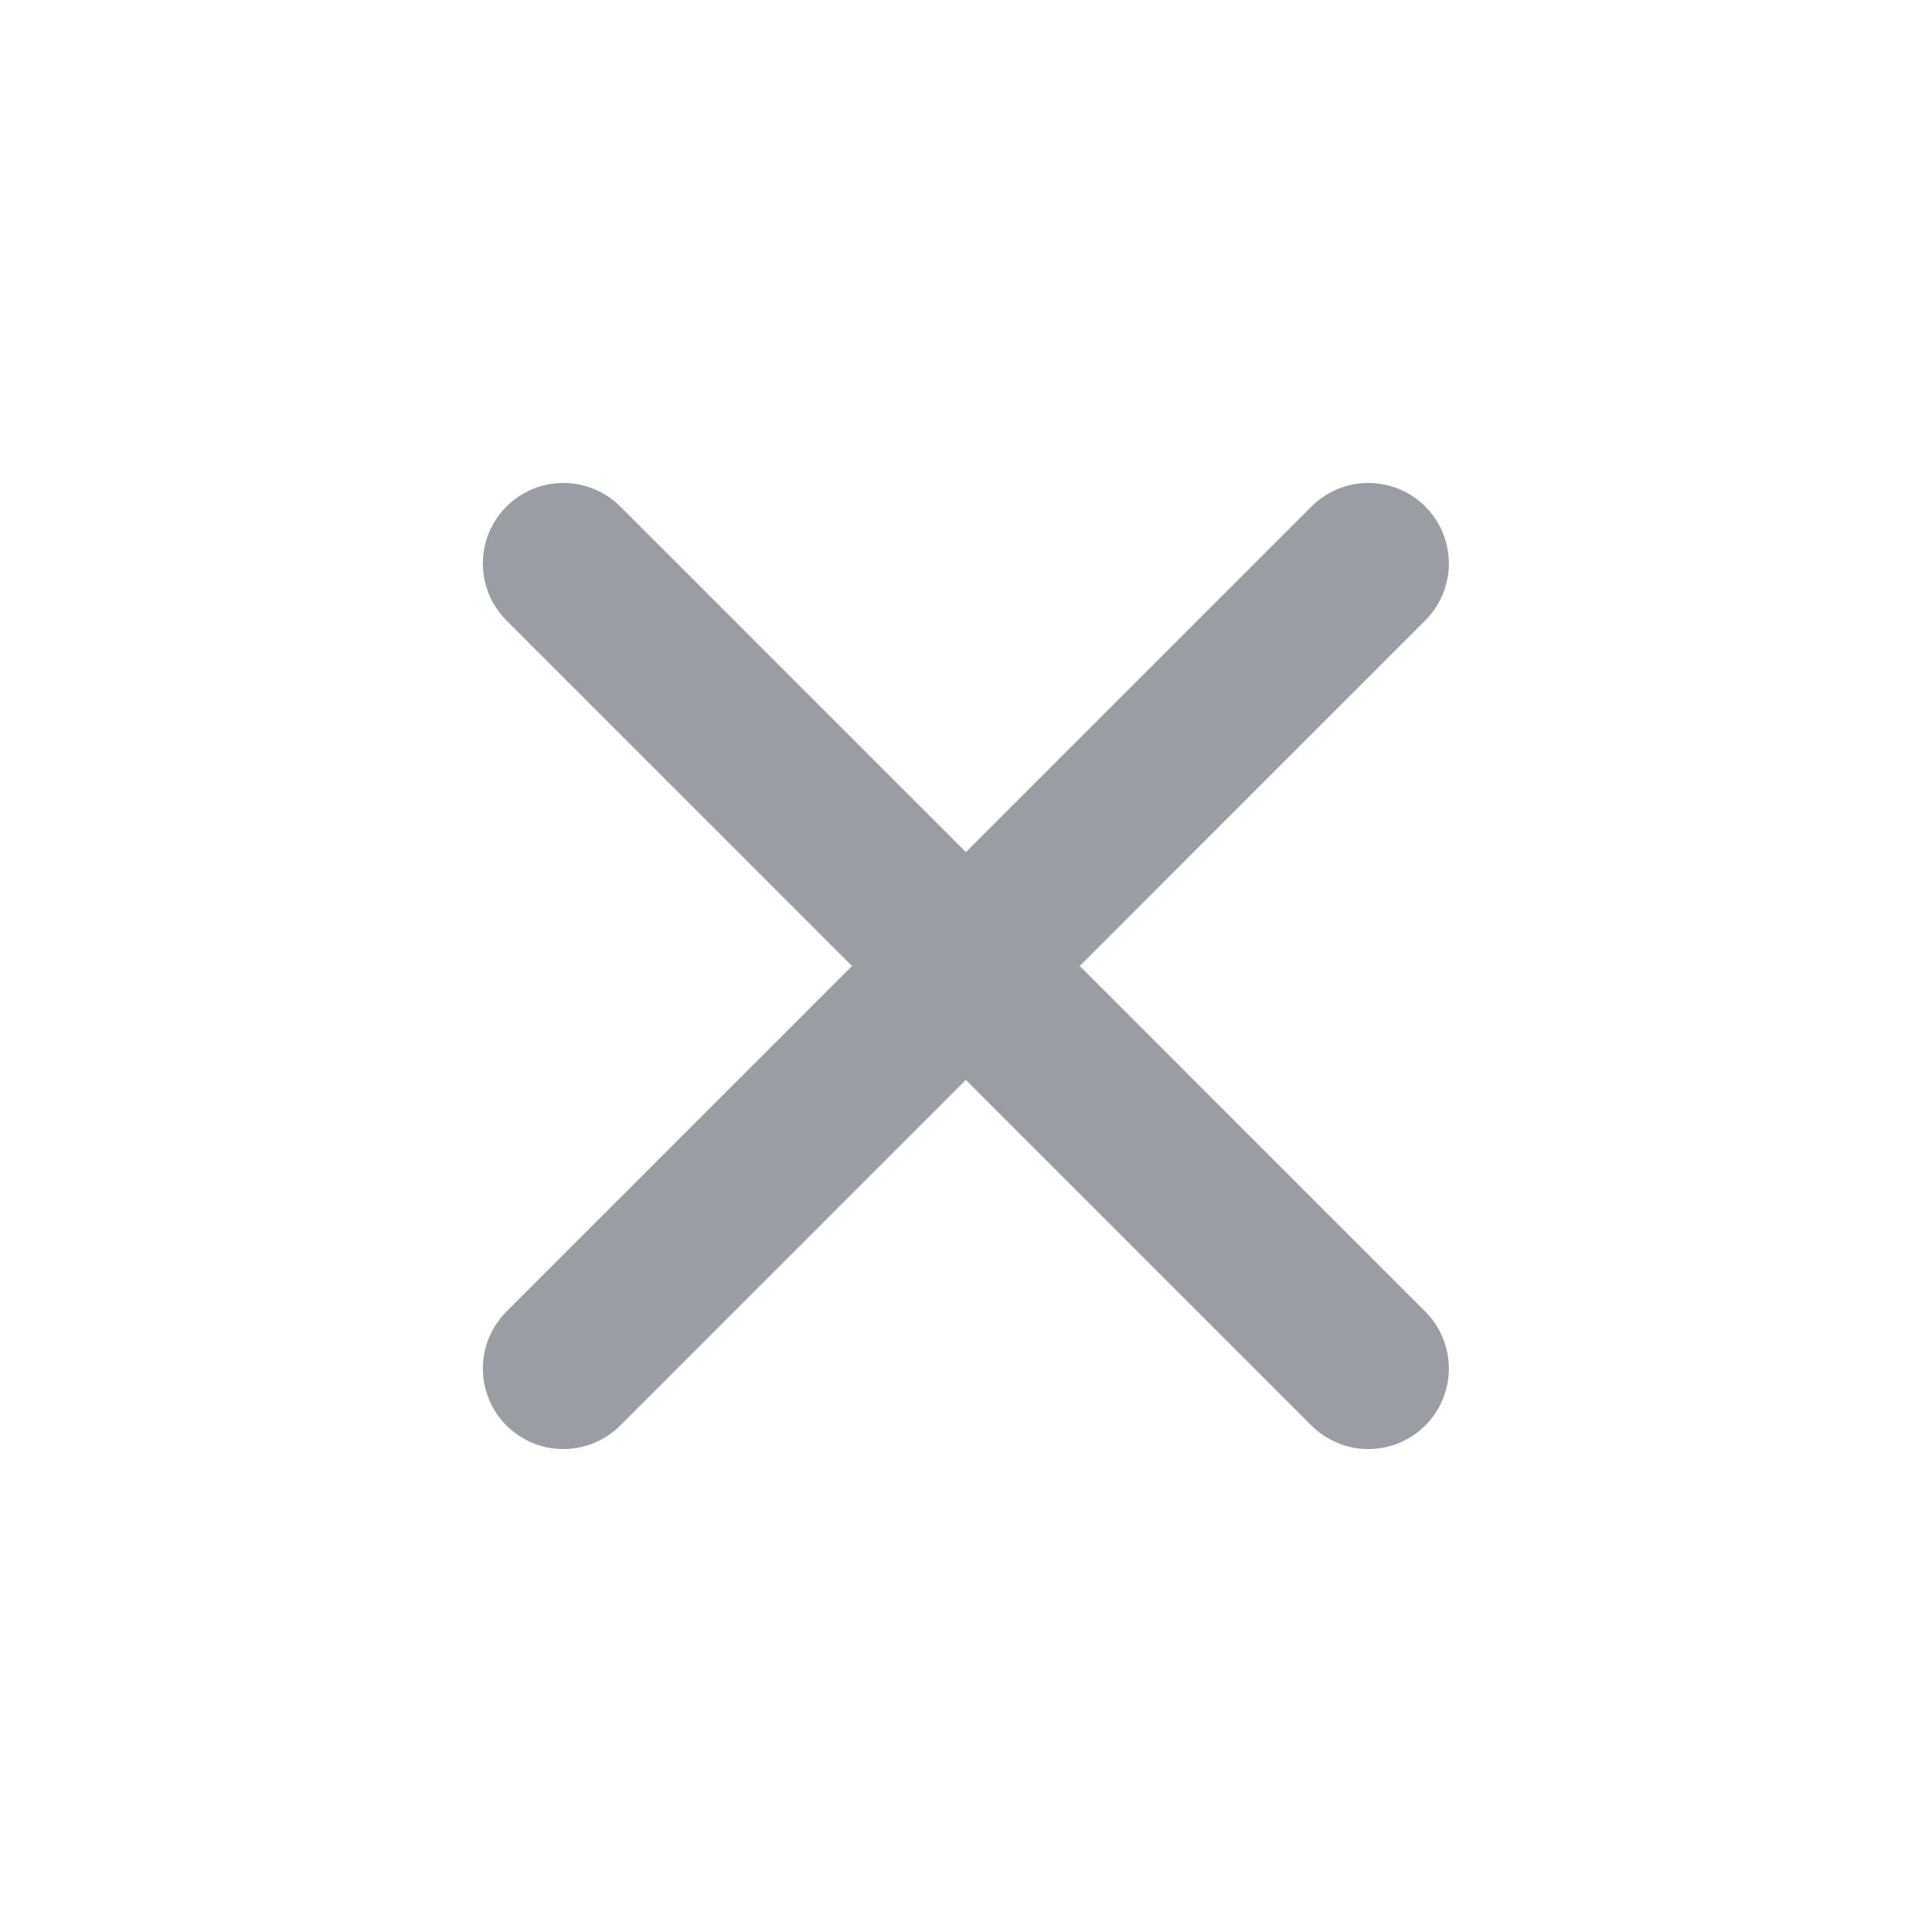 <svg xmlns="http://www.w3.org/2000/svg" width="20" height="20" viewBox="0 0 20 20" fill="none">
    <path d="M5.832 5.833L14.165 14.167M5.832 14.167L14.165 5.833" stroke="#333F48" stroke-opacity="0.5" stroke-width="1.667" stroke-linecap="round" stroke-linejoin="round"/>
</svg>
